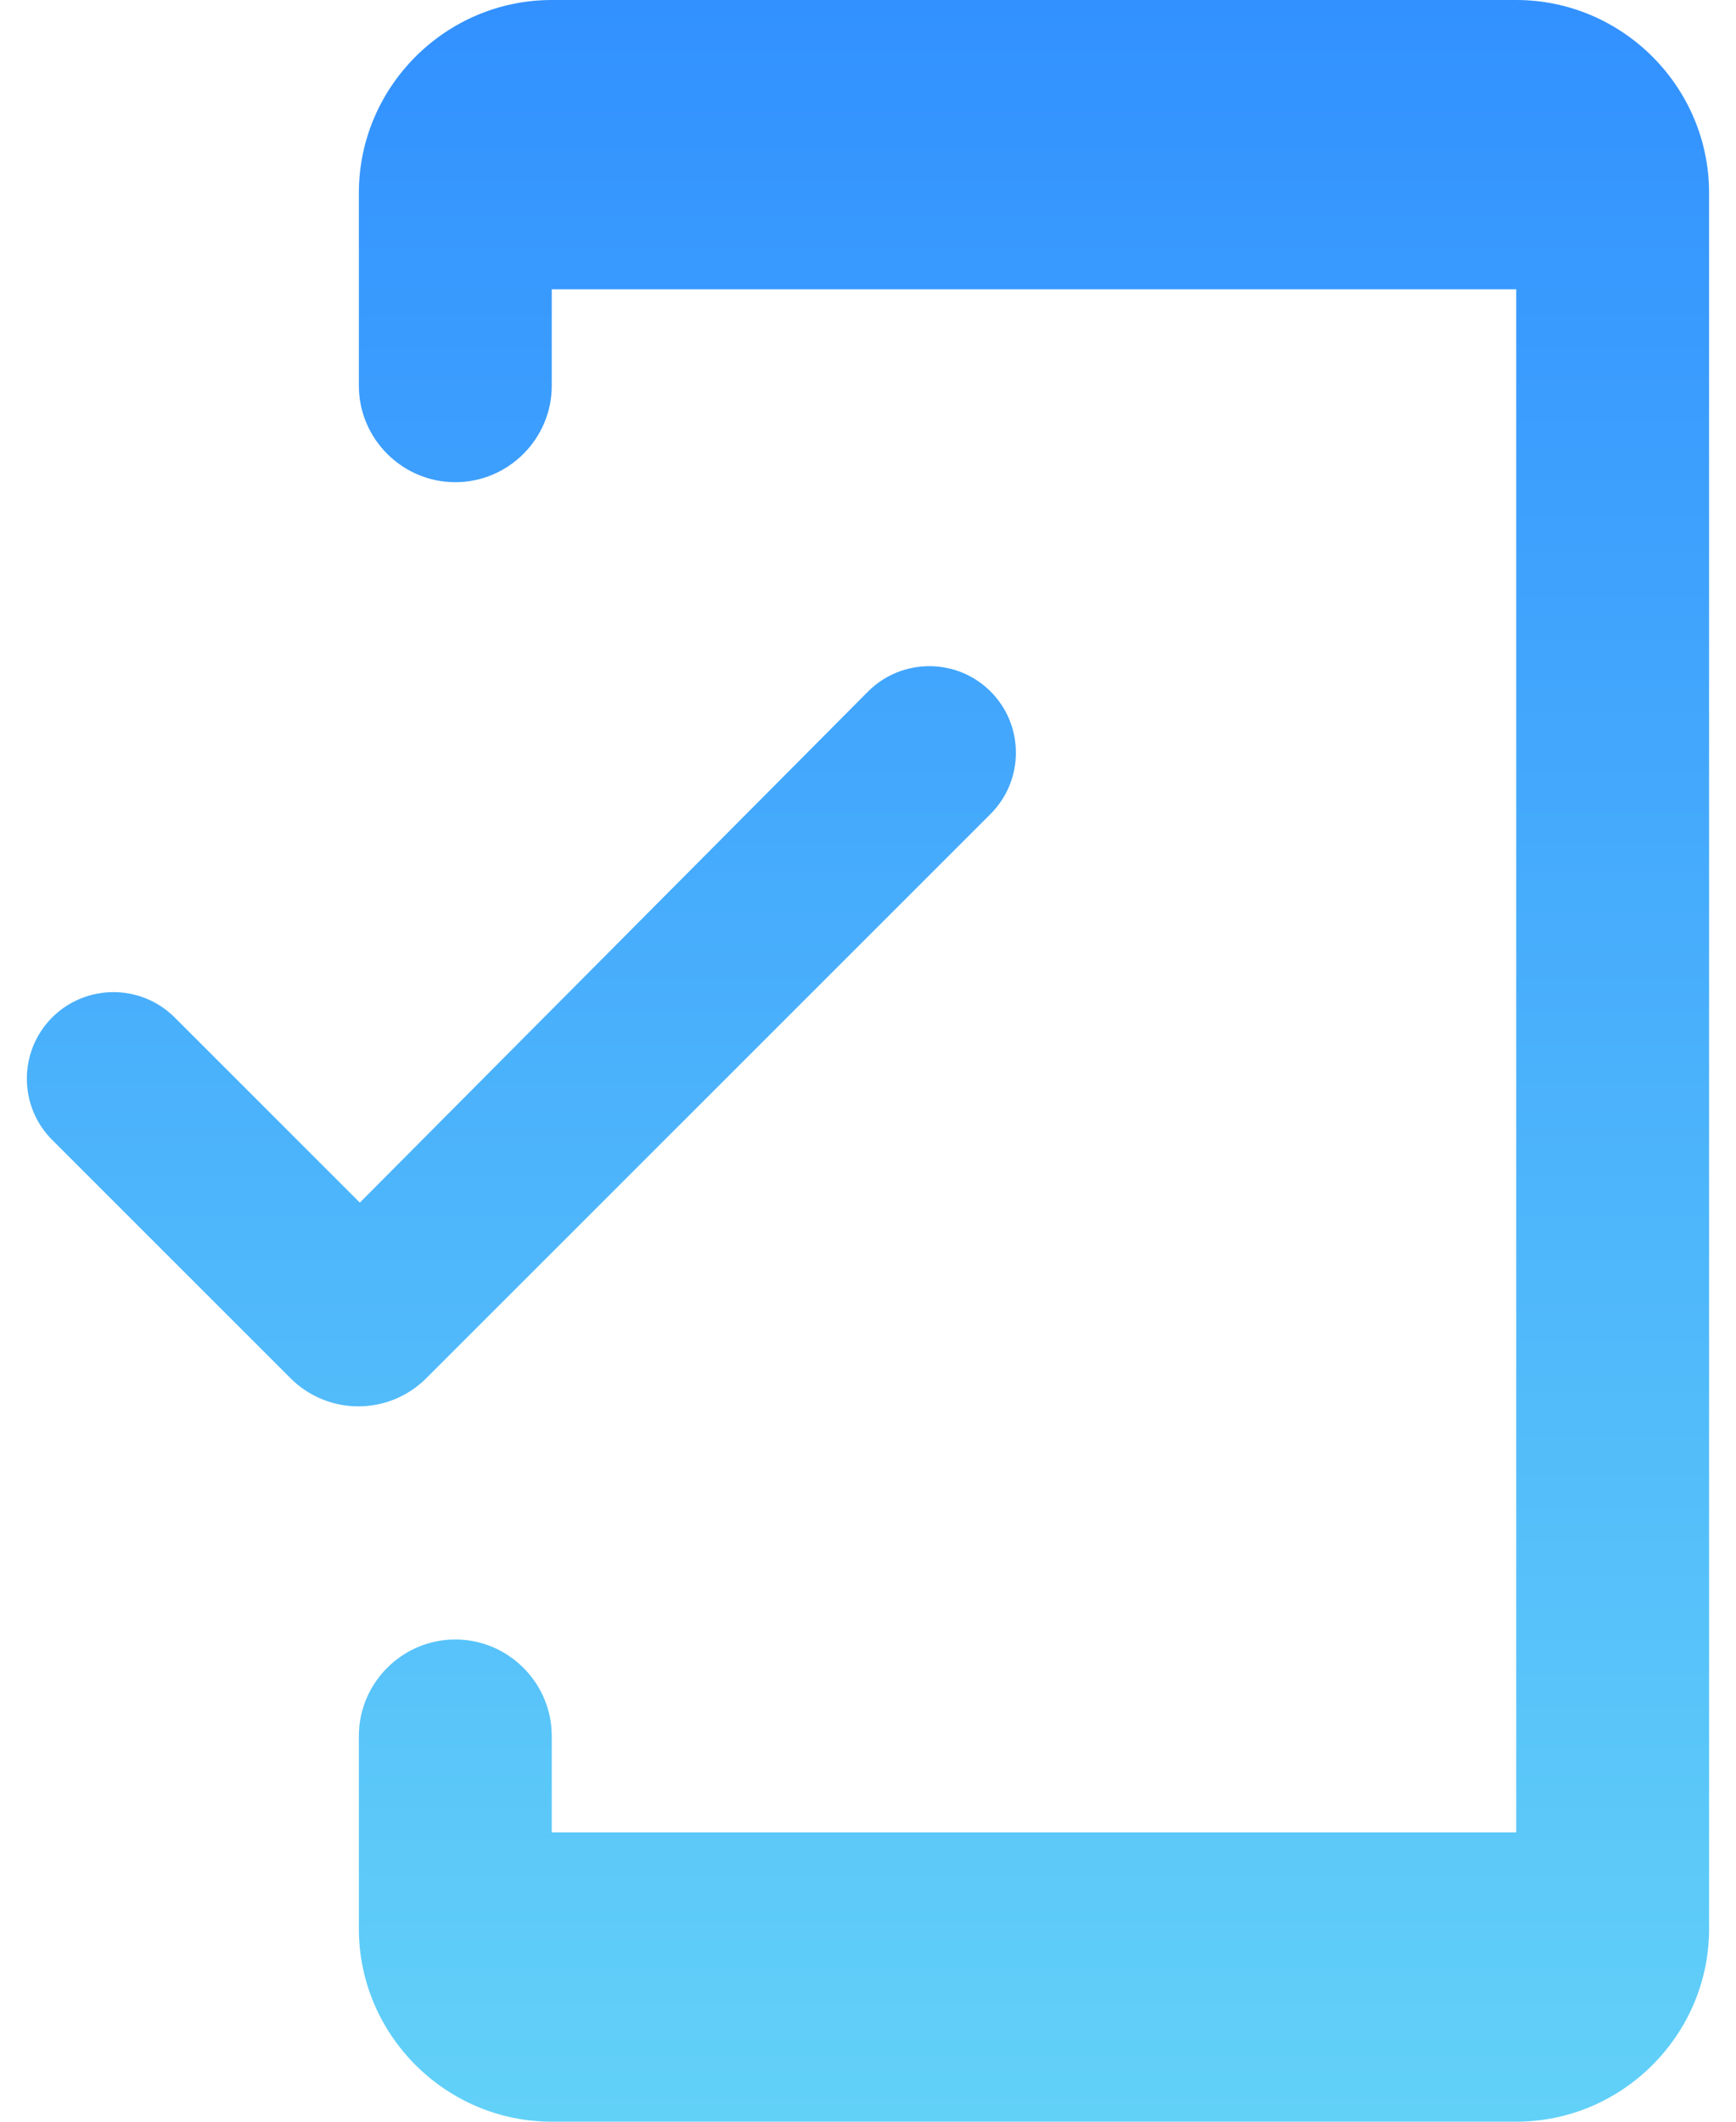 <svg width="18" height="22" viewBox="0 0 18 22" fill="none" xmlns="http://www.w3.org/2000/svg">
<path fill-rule="evenodd" clip-rule="evenodd" d="M5.721 0H15.721C16.821 0 17.721 0.9 17.721 2V20C17.721 21.1 16.821 22 15.721 22H5.721C4.621 22 3.721 21.1 3.721 20V18C3.721 17.45 4.171 17 4.721 17C5.271 17 5.721 17.45 5.721 18V19H15.721V3H5.721V4C5.721 4.55 5.271 5 4.721 5C4.171 5 3.721 4.55 3.721 4V2C3.721 0.9 4.621 0 5.721 0ZM1.811 10.55L3.731 12.47L9.001 7.17C9.351 6.82 9.921 6.82 10.271 7.17C10.621 7.52 10.621 8.09 10.271 8.44L4.421 14.29C4.031 14.68 3.401 14.68 3.011 14.29L0.541 11.82C0.191 11.47 0.191 10.9 0.541 10.55C0.891 10.2 1.461 10.2 1.811 10.55Z" fill="url(#paint0_linear)"/>
<defs>
<linearGradient id="paint0_linear" x1="9" y1="0" x2="9" y2="22" gradientUnits="userSpaceOnUse">
<stop stop-color="#3291FF"/>
<stop offset="1" stop-color="#62D1F8"/>
</linearGradient>
</defs>
</svg>
